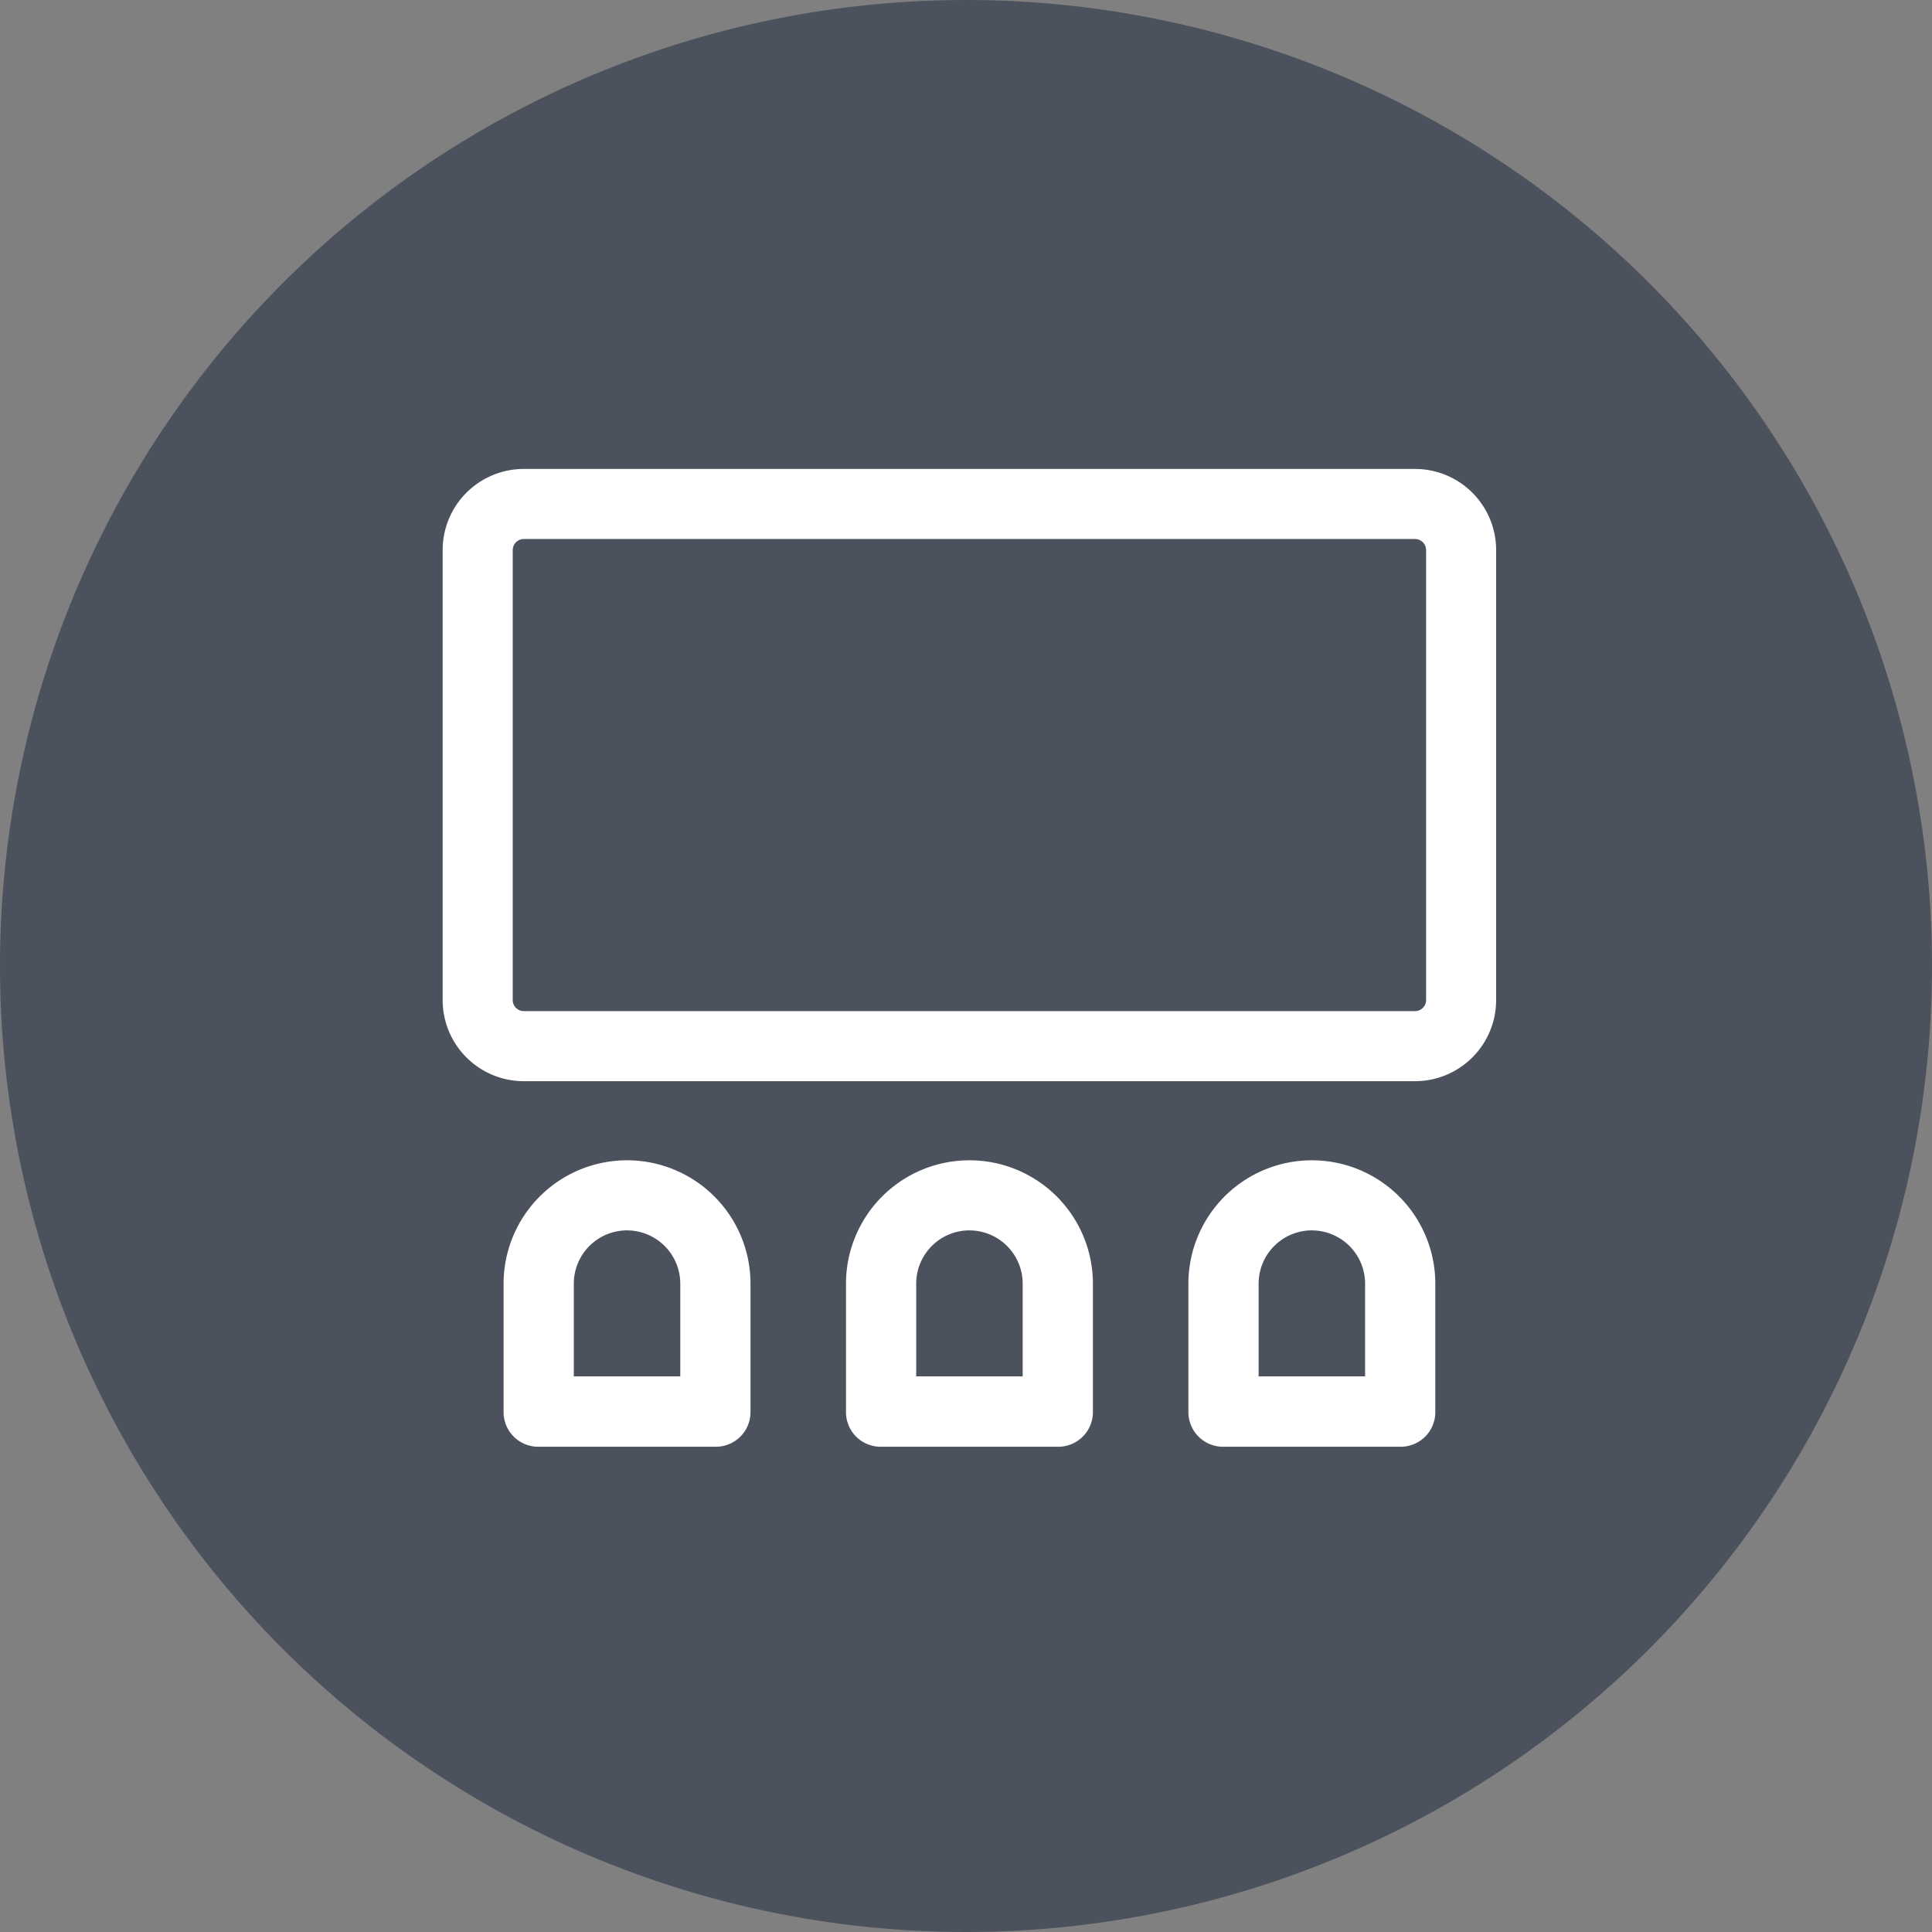 <svg id="Group_492" data-name="Group 492" xmlns="http://www.w3.org/2000/svg" width="52.384" height="52.384" viewBox="0 0 52.384 52.384">
  <rect x="0" y="0" width="52.384" height="52.384" fill="#808080" stroke="none"/>
  <path id="Path_210" data-name="Path 210" d="M26.192,0A26.192,26.192,0,1,1,0,26.192,26.192,26.192,0,0,1,26.192,0Z" fill="#4b525d"/>
  <g id="Room_Layout_Icon" data-name="Room Layout Icon" transform="translate(-536.398 -288.056)">
    <path id="Path_148" data-name="Path 148" d="M574.765,302.671a.3.3,0,0,1,.3.3v12.2a.3.3,0,0,1-.3.3H550.6a.3.3,0,0,1-.3-.3v-12.2a.3.3,0,0,1,.3-.3h24.164m0-1.9H550.6a2.2,2.2,0,0,0-2.2,2.2v12.2a2.2,2.2,0,0,0,2.2,2.2h24.164a2.2,2.2,0,0,0,2.2-2.2v-12.2a2.2,2.2,0,0,0-2.2-2.2Z" transform="translate(0 0)" fill="#fff"/>
    <g id="Group_395" data-name="Group 395" transform="translate(550.052 319.513)">
      <path id="Path_149" data-name="Path 149" d="M556.957,361.742a1.445,1.445,0,0,1,1.443,1.444V365.7h-2.887v-2.515a1.445,1.445,0,0,1,1.444-1.444m0-1.9a3.348,3.348,0,0,0-3.348,3.348v3.48a.939.939,0,0,0,.939.939h4.817a.939.939,0,0,0,.939-.939v-3.48a3.347,3.347,0,0,0-3.347-3.348Z" transform="translate(-553.609 -359.838)" fill="#fff"/>
      <path id="Path_150" data-name="Path 150" d="M586.211,361.742a1.445,1.445,0,0,1,1.443,1.444V365.7h-2.887v-2.515a1.445,1.445,0,0,1,1.444-1.444m0-1.9h0a3.348,3.348,0,0,0-3.348,3.348v3.48a.939.939,0,0,0,.939.939h4.817a.939.939,0,0,0,.939-.939v-3.48a3.348,3.348,0,0,0-3.347-3.348Z" transform="translate(-573.579 -359.838)" fill="#fff"/>
      <path id="Path_151" data-name="Path 151" d="M615.465,361.742a1.445,1.445,0,0,1,1.443,1.444V365.7h-2.887v-2.515a1.445,1.445,0,0,1,1.444-1.444m0-1.9a3.348,3.348,0,0,0-3.348,3.348v3.48a.939.939,0,0,0,.939.939h4.817a.939.939,0,0,0,.939-.939v-3.48a3.348,3.348,0,0,0-3.347-3.348Z" transform="translate(-593.549 -359.838)" fill="#fff"/>
    </g>
  </g>
</svg>
